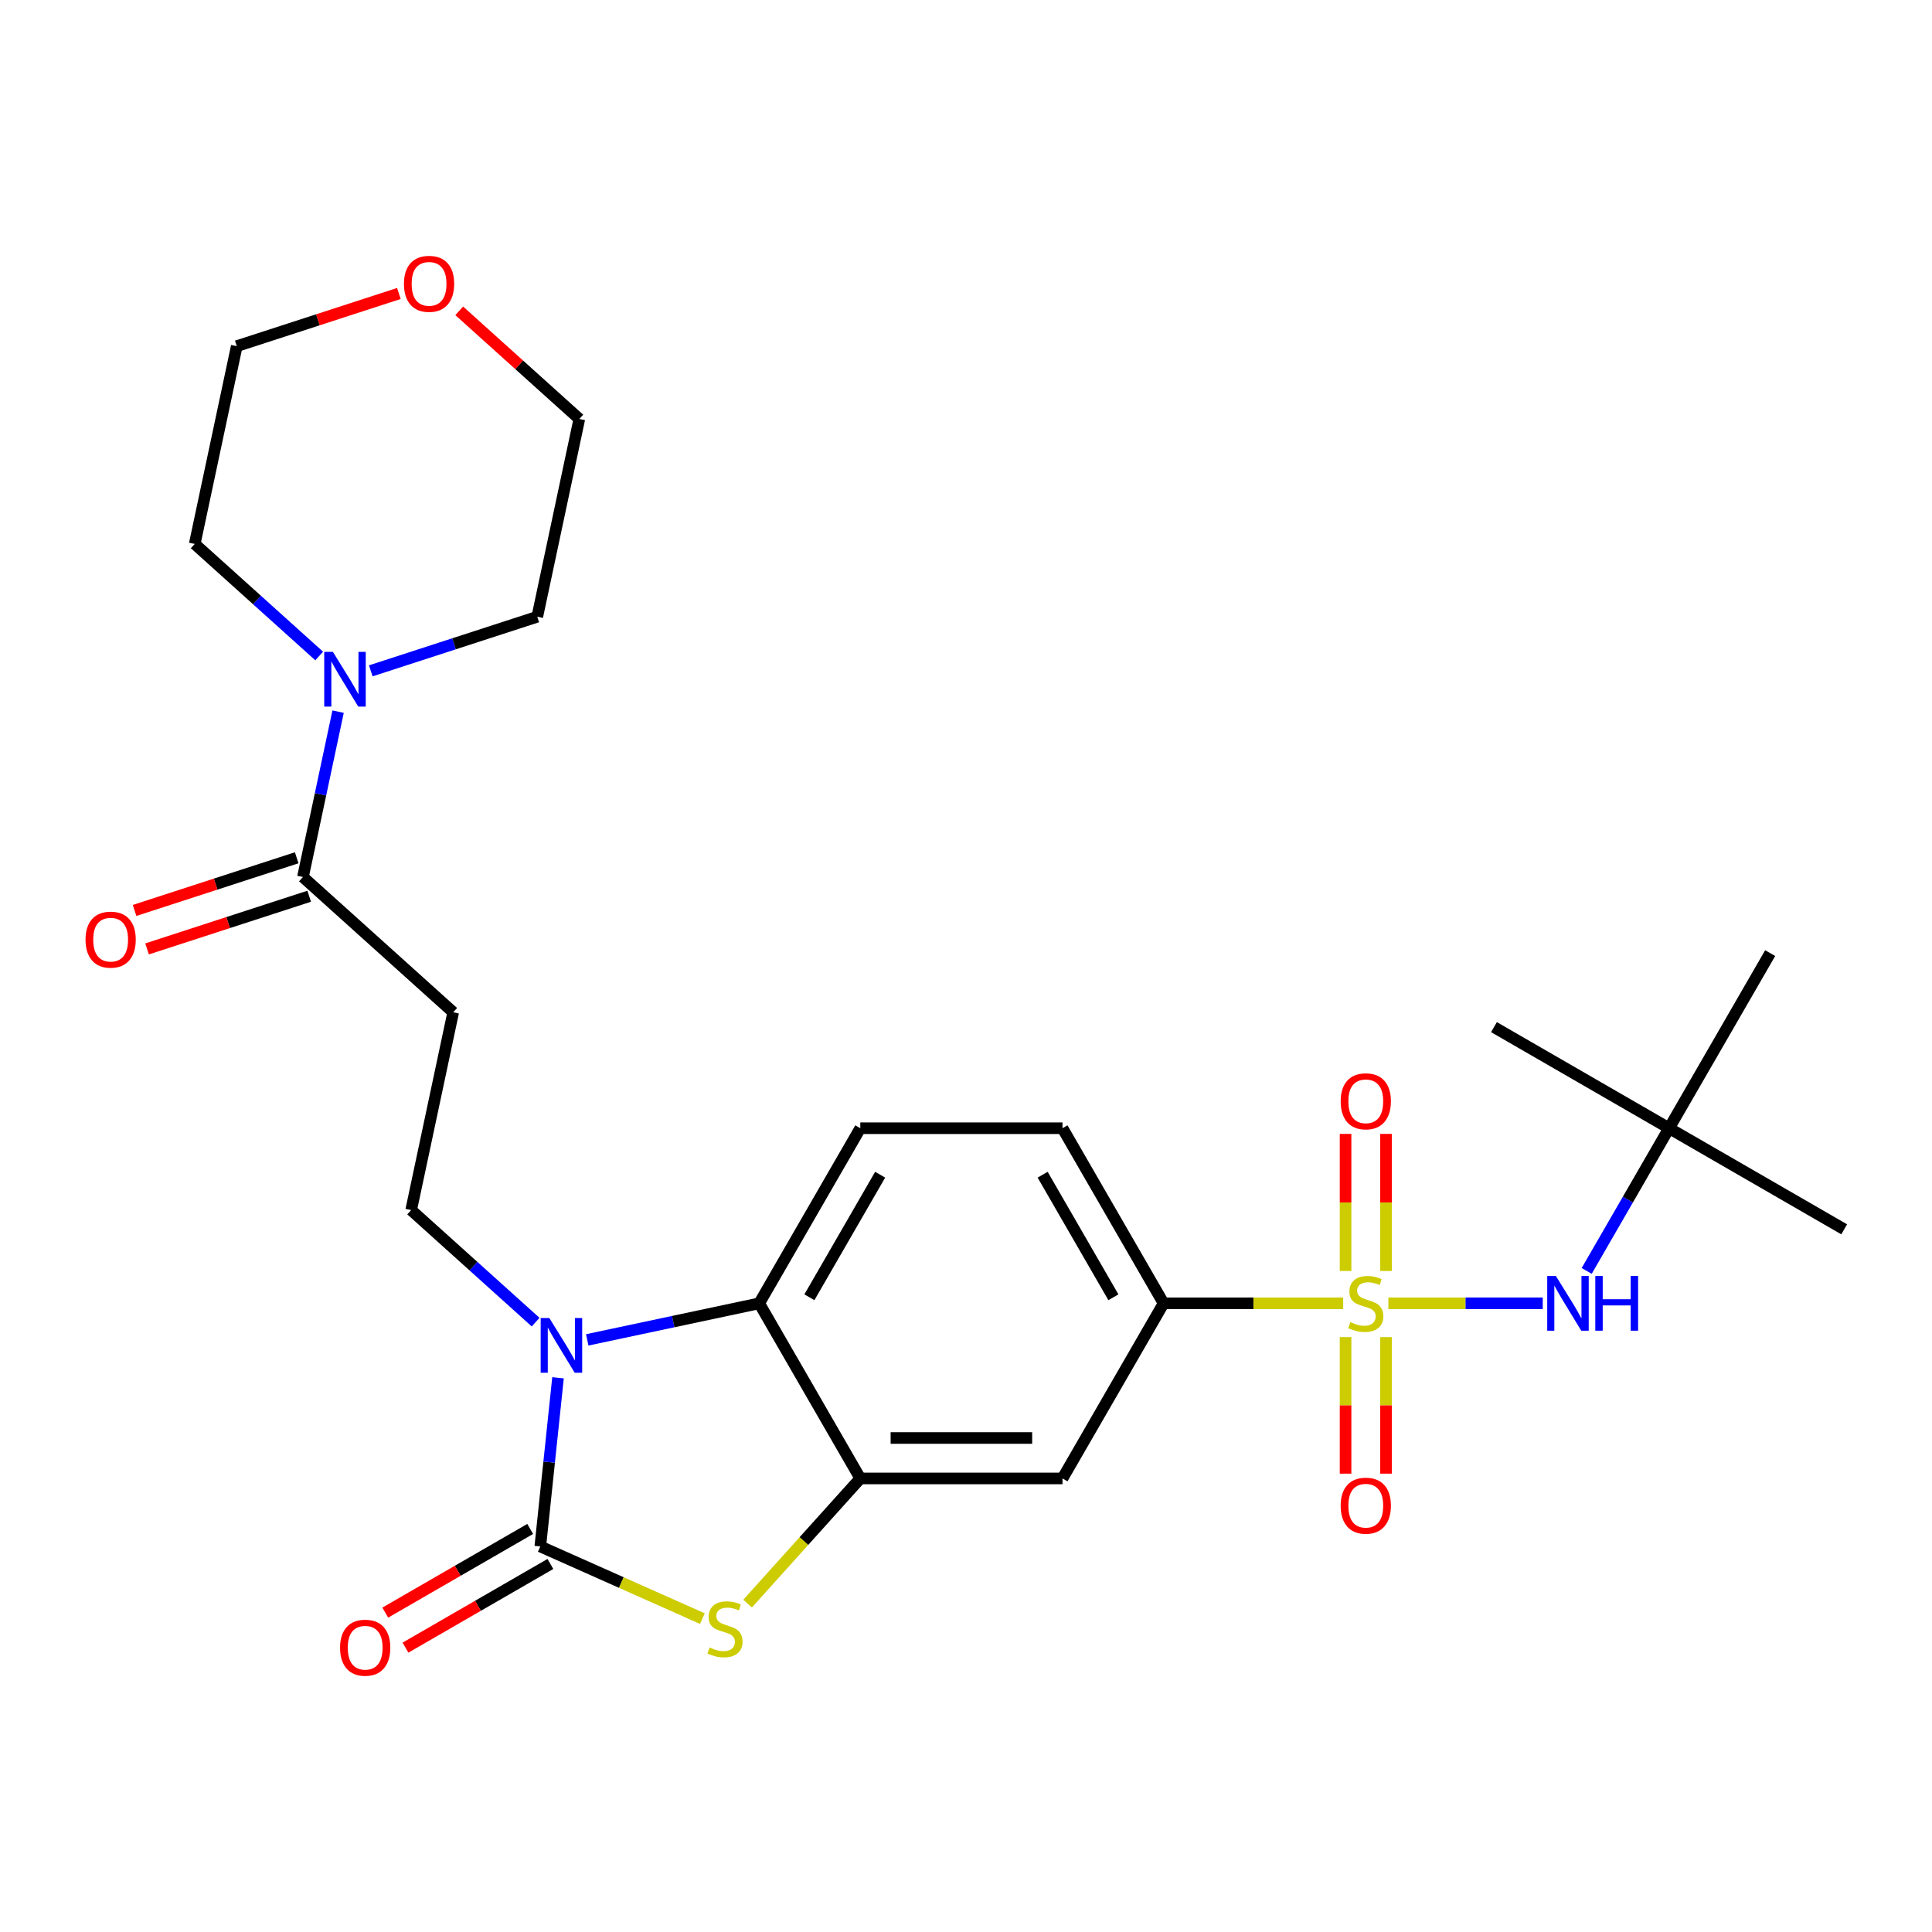 <?xml version='1.0' encoding='iso-8859-1'?>
<svg version='1.1' baseProfile='full'
              xmlns='http://www.w3.org/2000/svg'
                      xmlns:rdkit='http://www.rdkit.org/xml'
                      xmlns:xlink='http://www.w3.org/1999/xlink'
                  xml:space='preserve'
width='1000px' height='1000px' viewBox='0 0 1000 1000'>
<!-- END OF HEADER -->
<rect style='opacity:1.0;fill:#FFFFFF;stroke:none' width='1000' height='1000' x='0' y='0'> </rect>
<path class='bond-5' d='M 695.232,674.601 L 648.752,674.601' style='fill:none;fill-rule:evenodd;stroke:#CCCC00;stroke-width:6px;stroke-linecap:butt;stroke-linejoin:miter;stroke-opacity:1' />
<path class='bond-5' d='M 648.752,674.601 L 602.273,674.601' style='fill:none;fill-rule:evenodd;stroke:#000000;stroke-width:6px;stroke-linecap:butt;stroke-linejoin:miter;stroke-opacity:1' />
<path class='bond-6' d='M 718.624,674.601 L 758.572,674.601' style='fill:none;fill-rule:evenodd;stroke:#CCCC00;stroke-width:6px;stroke-linecap:butt;stroke-linejoin:miter;stroke-opacity:1' />
<path class='bond-6' d='M 758.572,674.601 L 798.519,674.601' style='fill:none;fill-rule:evenodd;stroke:#0000FF;stroke-width:6px;stroke-linecap:butt;stroke-linejoin:miter;stroke-opacity:1' />
<path class='bond-12' d='M 696.462,692.098 L 696.462,727.428' style='fill:none;fill-rule:evenodd;stroke:#CCCC00;stroke-width:6px;stroke-linecap:butt;stroke-linejoin:miter;stroke-opacity:1' />
<path class='bond-12' d='M 696.462,727.428 L 696.462,762.758' style='fill:none;fill-rule:evenodd;stroke:#FF0000;stroke-width:6px;stroke-linecap:butt;stroke-linejoin:miter;stroke-opacity:1' />
<path class='bond-12' d='M 717.394,692.098 L 717.394,727.428' style='fill:none;fill-rule:evenodd;stroke:#CCCC00;stroke-width:6px;stroke-linecap:butt;stroke-linejoin:miter;stroke-opacity:1' />
<path class='bond-12' d='M 717.394,727.428 L 717.394,762.758' style='fill:none;fill-rule:evenodd;stroke:#FF0000;stroke-width:6px;stroke-linecap:butt;stroke-linejoin:miter;stroke-opacity:1' />
<path class='bond-13' d='M 717.394,657.865 L 717.394,622.384' style='fill:none;fill-rule:evenodd;stroke:#CCCC00;stroke-width:6px;stroke-linecap:butt;stroke-linejoin:miter;stroke-opacity:1' />
<path class='bond-13' d='M 717.394,622.384 L 717.394,586.904' style='fill:none;fill-rule:evenodd;stroke:#FF0000;stroke-width:6px;stroke-linecap:butt;stroke-linejoin:miter;stroke-opacity:1' />
<path class='bond-13' d='M 696.462,657.865 L 696.462,622.384' style='fill:none;fill-rule:evenodd;stroke:#CCCC00;stroke-width:6px;stroke-linecap:butt;stroke-linejoin:miter;stroke-opacity:1' />
<path class='bond-13' d='M 696.462,622.384 L 696.462,586.904' style='fill:none;fill-rule:evenodd;stroke:#FF0000;stroke-width:6px;stroke-linecap:butt;stroke-linejoin:miter;stroke-opacity:1' />
<path class='bond-0' d='M 279.654,800.442 L 321.609,819.122' style='fill:none;fill-rule:evenodd;stroke:#000000;stroke-width:6px;stroke-linecap:butt;stroke-linejoin:miter;stroke-opacity:1' />
<path class='bond-0' d='M 321.609,819.122 L 363.565,837.802' style='fill:none;fill-rule:evenodd;stroke:#CCCC00;stroke-width:6px;stroke-linecap:butt;stroke-linejoin:miter;stroke-opacity:1' />
<path class='bond-15' d='M 274.421,791.379 L 236.912,813.035' style='fill:none;fill-rule:evenodd;stroke:#000000;stroke-width:6px;stroke-linecap:butt;stroke-linejoin:miter;stroke-opacity:1' />
<path class='bond-15' d='M 236.912,813.035 L 199.403,834.691' style='fill:none;fill-rule:evenodd;stroke:#FF0000;stroke-width:6px;stroke-linecap:butt;stroke-linejoin:miter;stroke-opacity:1' />
<path class='bond-15' d='M 284.887,809.506 L 247.378,831.162' style='fill:none;fill-rule:evenodd;stroke:#000000;stroke-width:6px;stroke-linecap:butt;stroke-linejoin:miter;stroke-opacity:1' />
<path class='bond-15' d='M 247.378,831.162 L 209.869,852.817' style='fill:none;fill-rule:evenodd;stroke:#FF0000;stroke-width:6px;stroke-linecap:butt;stroke-linejoin:miter;stroke-opacity:1' />
<path class='bond-28' d='M 279.654,800.442 L 284.242,756.789' style='fill:none;fill-rule:evenodd;stroke:#000000;stroke-width:6px;stroke-linecap:butt;stroke-linejoin:miter;stroke-opacity:1' />
<path class='bond-28' d='M 284.242,756.789 L 288.83,713.137' style='fill:none;fill-rule:evenodd;stroke:#0000FF;stroke-width:6px;stroke-linecap:butt;stroke-linejoin:miter;stroke-opacity:1' />
<path class='bond-1' d='M 303.95,693.521 L 348.456,684.061' style='fill:none;fill-rule:evenodd;stroke:#0000FF;stroke-width:6px;stroke-linecap:butt;stroke-linejoin:miter;stroke-opacity:1' />
<path class='bond-1' d='M 348.456,684.061 L 392.962,674.601' style='fill:none;fill-rule:evenodd;stroke:#000000;stroke-width:6px;stroke-linecap:butt;stroke-linejoin:miter;stroke-opacity:1' />
<path class='bond-10' d='M 277.237,684.334 L 245.028,655.333' style='fill:none;fill-rule:evenodd;stroke:#0000FF;stroke-width:6px;stroke-linecap:butt;stroke-linejoin:miter;stroke-opacity:1' />
<path class='bond-10' d='M 245.028,655.333 L 212.819,626.332' style='fill:none;fill-rule:evenodd;stroke:#000000;stroke-width:6px;stroke-linecap:butt;stroke-linejoin:miter;stroke-opacity:1' />
<path class='bond-2' d='M 386.958,830.019 L 416.124,797.627' style='fill:none;fill-rule:evenodd;stroke:#CCCC00;stroke-width:6px;stroke-linecap:butt;stroke-linejoin:miter;stroke-opacity:1' />
<path class='bond-2' d='M 416.124,797.627 L 445.289,765.235' style='fill:none;fill-rule:evenodd;stroke:#000000;stroke-width:6px;stroke-linecap:butt;stroke-linejoin:miter;stroke-opacity:1' />
<path class='bond-3' d='M 445.289,765.235 L 549.945,765.235' style='fill:none;fill-rule:evenodd;stroke:#000000;stroke-width:6px;stroke-linecap:butt;stroke-linejoin:miter;stroke-opacity:1' />
<path class='bond-3' d='M 460.988,744.304 L 534.247,744.304' style='fill:none;fill-rule:evenodd;stroke:#000000;stroke-width:6px;stroke-linecap:butt;stroke-linejoin:miter;stroke-opacity:1' />
<path class='bond-27' d='M 445.289,765.235 L 392.962,674.601' style='fill:none;fill-rule:evenodd;stroke:#000000;stroke-width:6px;stroke-linecap:butt;stroke-linejoin:miter;stroke-opacity:1' />
<path class='bond-4' d='M 392.962,674.601 L 445.289,583.967' style='fill:none;fill-rule:evenodd;stroke:#000000;stroke-width:6px;stroke-linecap:butt;stroke-linejoin:miter;stroke-opacity:1' />
<path class='bond-4' d='M 418.938,671.472 L 455.567,608.028' style='fill:none;fill-rule:evenodd;stroke:#000000;stroke-width:6px;stroke-linecap:butt;stroke-linejoin:miter;stroke-opacity:1' />
<path class='bond-8' d='M 602.273,674.601 L 549.945,765.235' style='fill:none;fill-rule:evenodd;stroke:#000000;stroke-width:6px;stroke-linecap:butt;stroke-linejoin:miter;stroke-opacity:1' />
<path class='bond-16' d='M 602.273,674.601 L 549.945,583.967' style='fill:none;fill-rule:evenodd;stroke:#000000;stroke-width:6px;stroke-linecap:butt;stroke-linejoin:miter;stroke-opacity:1' />
<path class='bond-16' d='M 576.297,671.472 L 539.667,608.028' style='fill:none;fill-rule:evenodd;stroke:#000000;stroke-width:6px;stroke-linecap:butt;stroke-linejoin:miter;stroke-opacity:1' />
<path class='bond-17' d='M 821.269,657.825 L 842.59,620.896' style='fill:none;fill-rule:evenodd;stroke:#0000FF;stroke-width:6px;stroke-linecap:butt;stroke-linejoin:miter;stroke-opacity:1' />
<path class='bond-17' d='M 842.59,620.896 L 863.911,583.967' style='fill:none;fill-rule:evenodd;stroke:#000000;stroke-width:6px;stroke-linecap:butt;stroke-linejoin:miter;stroke-opacity:1' />
<path class='bond-7' d='M 156.804,453.935 L 234.578,523.964' style='fill:none;fill-rule:evenodd;stroke:#000000;stroke-width:6px;stroke-linecap:butt;stroke-linejoin:miter;stroke-opacity:1' />
<path class='bond-9' d='M 156.804,453.935 L 165.901,411.139' style='fill:none;fill-rule:evenodd;stroke:#000000;stroke-width:6px;stroke-linecap:butt;stroke-linejoin:miter;stroke-opacity:1' />
<path class='bond-9' d='M 165.901,411.139 L 174.997,368.343' style='fill:none;fill-rule:evenodd;stroke:#0000FF;stroke-width:6px;stroke-linecap:butt;stroke-linejoin:miter;stroke-opacity:1' />
<path class='bond-18' d='M 153.57,443.982 L 111.612,457.615' style='fill:none;fill-rule:evenodd;stroke:#000000;stroke-width:6px;stroke-linecap:butt;stroke-linejoin:miter;stroke-opacity:1' />
<path class='bond-18' d='M 111.612,457.615 L 69.653,471.248' style='fill:none;fill-rule:evenodd;stroke:#FF0000;stroke-width:6px;stroke-linecap:butt;stroke-linejoin:miter;stroke-opacity:1' />
<path class='bond-18' d='M 160.038,463.889 L 118.08,477.522' style='fill:none;fill-rule:evenodd;stroke:#000000;stroke-width:6px;stroke-linecap:butt;stroke-linejoin:miter;stroke-opacity:1' />
<path class='bond-18' d='M 118.08,477.522 L 76.121,491.155' style='fill:none;fill-rule:evenodd;stroke:#FF0000;stroke-width:6px;stroke-linecap:butt;stroke-linejoin:miter;stroke-opacity:1' />
<path class='bond-20' d='M 165.207,339.541 L 132.998,310.54' style='fill:none;fill-rule:evenodd;stroke:#0000FF;stroke-width:6px;stroke-linecap:butt;stroke-linejoin:miter;stroke-opacity:1' />
<path class='bond-20' d='M 132.998,310.54 L 100.789,281.539' style='fill:none;fill-rule:evenodd;stroke:#000000;stroke-width:6px;stroke-linecap:butt;stroke-linejoin:miter;stroke-opacity:1' />
<path class='bond-21' d='M 191.919,347.227 L 235.008,333.227' style='fill:none;fill-rule:evenodd;stroke:#0000FF;stroke-width:6px;stroke-linecap:butt;stroke-linejoin:miter;stroke-opacity:1' />
<path class='bond-21' d='M 235.008,333.227 L 278.096,319.227' style='fill:none;fill-rule:evenodd;stroke:#000000;stroke-width:6px;stroke-linecap:butt;stroke-linejoin:miter;stroke-opacity:1' />
<path class='bond-11' d='M 212.819,626.332 L 234.578,523.964' style='fill:none;fill-rule:evenodd;stroke:#000000;stroke-width:6px;stroke-linecap:butt;stroke-linejoin:miter;stroke-opacity:1' />
<path class='bond-14' d='M 445.289,583.967 L 549.945,583.967' style='fill:none;fill-rule:evenodd;stroke:#000000;stroke-width:6px;stroke-linecap:butt;stroke-linejoin:miter;stroke-opacity:1' />
<path class='bond-24' d='M 863.911,583.967 L 954.545,636.295' style='fill:none;fill-rule:evenodd;stroke:#000000;stroke-width:6px;stroke-linecap:butt;stroke-linejoin:miter;stroke-opacity:1' />
<path class='bond-25' d='M 863.911,583.967 L 773.277,531.639' style='fill:none;fill-rule:evenodd;stroke:#000000;stroke-width:6px;stroke-linecap:butt;stroke-linejoin:miter;stroke-opacity:1' />
<path class='bond-26' d='M 863.911,583.967 L 916.239,493.333' style='fill:none;fill-rule:evenodd;stroke:#000000;stroke-width:6px;stroke-linecap:butt;stroke-linejoin:miter;stroke-opacity:1' />
<path class='bond-19' d='M 237.698,160.891 L 268.777,188.875' style='fill:none;fill-rule:evenodd;stroke:#FF0000;stroke-width:6px;stroke-linecap:butt;stroke-linejoin:miter;stroke-opacity:1' />
<path class='bond-19' d='M 268.777,188.875 L 299.855,216.858' style='fill:none;fill-rule:evenodd;stroke:#000000;stroke-width:6px;stroke-linecap:butt;stroke-linejoin:miter;stroke-opacity:1' />
<path class='bond-29' d='M 206.465,151.904 L 164.506,165.537' style='fill:none;fill-rule:evenodd;stroke:#FF0000;stroke-width:6px;stroke-linecap:butt;stroke-linejoin:miter;stroke-opacity:1' />
<path class='bond-29' d='M 164.506,165.537 L 122.548,179.17' style='fill:none;fill-rule:evenodd;stroke:#000000;stroke-width:6px;stroke-linecap:butt;stroke-linejoin:miter;stroke-opacity:1' />
<path class='bond-22' d='M 100.789,281.539 L 122.548,179.17' style='fill:none;fill-rule:evenodd;stroke:#000000;stroke-width:6px;stroke-linecap:butt;stroke-linejoin:miter;stroke-opacity:1' />
<path class='bond-23' d='M 278.096,319.227 L 299.855,216.858' style='fill:none;fill-rule:evenodd;stroke:#000000;stroke-width:6px;stroke-linecap:butt;stroke-linejoin:miter;stroke-opacity:1' />
<path  class='atom-0' d='M 698.928 684.321
Q 699.248 684.441, 700.568 685.001
Q 701.888 685.561, 703.328 685.921
Q 704.808 686.241, 706.248 686.241
Q 708.928 686.241, 710.488 684.961
Q 712.048 683.641, 712.048 681.361
Q 712.048 679.801, 711.248 678.841
Q 710.488 677.881, 709.288 677.361
Q 708.088 676.841, 706.088 676.241
Q 703.568 675.481, 702.048 674.761
Q 700.568 674.041, 699.488 672.521
Q 698.448 671.001, 698.448 668.441
Q 698.448 664.881, 700.848 662.681
Q 703.288 660.481, 708.088 660.481
Q 711.368 660.481, 715.088 662.041
L 714.168 665.121
Q 710.768 663.721, 708.208 663.721
Q 705.448 663.721, 703.928 664.881
Q 702.408 666.001, 702.448 667.961
Q 702.448 669.481, 703.208 670.401
Q 704.008 671.321, 705.128 671.841
Q 706.288 672.361, 708.208 672.961
Q 710.768 673.761, 712.288 674.561
Q 713.808 675.361, 714.888 677.001
Q 716.008 678.601, 716.008 681.361
Q 716.008 685.281, 713.368 687.401
Q 710.768 689.481, 706.408 689.481
Q 703.888 689.481, 701.968 688.921
Q 700.088 688.401, 697.848 687.481
L 698.928 684.321
' fill='#CCCC00'/>
<path  class='atom-2' d='M 284.333 682.2
L 293.613 697.2
Q 294.533 698.68, 296.013 701.36
Q 297.493 704.04, 297.573 704.2
L 297.573 682.2
L 301.333 682.2
L 301.333 710.52
L 297.453 710.52
L 287.493 694.12
Q 286.333 692.2, 285.093 690
Q 283.893 687.8, 283.533 687.12
L 283.533 710.52
L 279.853 710.52
L 279.853 682.2
L 284.333 682.2
' fill='#0000FF'/>
<path  class='atom-3' d='M 367.261 852.73
Q 367.581 852.85, 368.901 853.41
Q 370.221 853.97, 371.661 854.33
Q 373.141 854.65, 374.581 854.65
Q 377.261 854.65, 378.821 853.37
Q 380.381 852.05, 380.381 849.77
Q 380.381 848.21, 379.581 847.25
Q 378.821 846.29, 377.621 845.77
Q 376.421 845.25, 374.421 844.65
Q 371.901 843.89, 370.381 843.17
Q 368.901 842.45, 367.821 840.93
Q 366.781 839.41, 366.781 836.85
Q 366.781 833.29, 369.181 831.09
Q 371.621 828.89, 376.421 828.89
Q 379.701 828.89, 383.421 830.45
L 382.501 833.53
Q 379.101 832.13, 376.541 832.13
Q 373.781 832.13, 372.261 833.29
Q 370.741 834.41, 370.781 836.37
Q 370.781 837.89, 371.541 838.81
Q 372.341 839.73, 373.461 840.25
Q 374.621 840.77, 376.541 841.37
Q 379.101 842.17, 380.621 842.97
Q 382.141 843.77, 383.221 845.41
Q 384.341 847.01, 384.341 849.77
Q 384.341 853.69, 381.701 855.81
Q 379.101 857.89, 374.741 857.89
Q 372.221 857.89, 370.301 857.33
Q 368.421 856.81, 366.181 855.89
L 367.261 852.73
' fill='#CCCC00'/>
<path  class='atom-7' d='M 805.323 660.441
L 814.603 675.441
Q 815.523 676.921, 817.003 679.601
Q 818.483 682.281, 818.563 682.441
L 818.563 660.441
L 822.323 660.441
L 822.323 688.761
L 818.443 688.761
L 808.483 672.361
Q 807.323 670.441, 806.083 668.241
Q 804.883 666.041, 804.523 665.361
L 804.523 688.761
L 800.843 688.761
L 800.843 660.441
L 805.323 660.441
' fill='#0000FF'/>
<path  class='atom-7' d='M 825.723 660.441
L 829.563 660.441
L 829.563 672.481
L 844.043 672.481
L 844.043 660.441
L 847.883 660.441
L 847.883 688.761
L 844.043 688.761
L 844.043 675.681
L 829.563 675.681
L 829.563 688.761
L 825.723 688.761
L 825.723 660.441
' fill='#0000FF'/>
<path  class='atom-10' d='M 172.303 337.407
L 181.583 352.407
Q 182.503 353.887, 183.983 356.567
Q 185.463 359.247, 185.543 359.407
L 185.543 337.407
L 189.303 337.407
L 189.303 365.727
L 185.423 365.727
L 175.463 349.327
Q 174.303 347.407, 173.063 345.207
Q 171.863 343.007, 171.503 342.327
L 171.503 365.727
L 167.823 365.727
L 167.823 337.407
L 172.303 337.407
' fill='#0000FF'/>
<path  class='atom-13' d='M 693.928 779.337
Q 693.928 772.537, 697.288 768.737
Q 700.648 764.937, 706.928 764.937
Q 713.208 764.937, 716.568 768.737
Q 719.928 772.537, 719.928 779.337
Q 719.928 786.217, 716.528 790.137
Q 713.128 794.017, 706.928 794.017
Q 700.688 794.017, 697.288 790.137
Q 693.928 786.257, 693.928 779.337
M 706.928 790.817
Q 711.248 790.817, 713.568 787.937
Q 715.928 785.017, 715.928 779.337
Q 715.928 773.777, 713.568 770.977
Q 711.248 768.137, 706.928 768.137
Q 702.608 768.137, 700.248 770.937
Q 697.928 773.737, 697.928 779.337
Q 697.928 785.057, 700.248 787.937
Q 702.608 790.817, 706.928 790.817
' fill='#FF0000'/>
<path  class='atom-14' d='M 693.928 570.026
Q 693.928 563.226, 697.288 559.426
Q 700.648 555.626, 706.928 555.626
Q 713.208 555.626, 716.568 559.426
Q 719.928 563.226, 719.928 570.026
Q 719.928 576.906, 716.528 580.826
Q 713.128 584.706, 706.928 584.706
Q 700.688 584.706, 697.288 580.826
Q 693.928 576.946, 693.928 570.026
M 706.928 581.506
Q 711.248 581.506, 713.568 578.626
Q 715.928 575.706, 715.928 570.026
Q 715.928 564.466, 713.568 561.666
Q 711.248 558.826, 706.928 558.826
Q 702.608 558.826, 700.248 561.626
Q 697.928 564.426, 697.928 570.026
Q 697.928 575.746, 700.248 578.626
Q 702.608 581.506, 706.928 581.506
' fill='#FF0000'/>
<path  class='atom-16' d='M 176.019 852.85
Q 176.019 846.05, 179.379 842.25
Q 182.739 838.45, 189.019 838.45
Q 195.299 838.45, 198.659 842.25
Q 202.019 846.05, 202.019 852.85
Q 202.019 859.73, 198.619 863.65
Q 195.219 867.53, 189.019 867.53
Q 182.779 867.53, 179.379 863.65
Q 176.019 859.77, 176.019 852.85
M 189.019 864.33
Q 193.339 864.33, 195.659 861.45
Q 198.019 858.53, 198.019 852.85
Q 198.019 847.29, 195.659 844.49
Q 193.339 841.65, 189.019 841.65
Q 184.699 841.65, 182.339 844.45
Q 180.019 847.25, 180.019 852.85
Q 180.019 858.57, 182.339 861.45
Q 184.699 864.33, 189.019 864.33
' fill='#FF0000'/>
<path  class='atom-19' d='M 44.271 486.356
Q 44.271 479.556, 47.631 475.756
Q 50.991 471.956, 57.271 471.956
Q 63.551 471.956, 66.911 475.756
Q 70.271 479.556, 70.271 486.356
Q 70.271 493.236, 66.871 497.156
Q 63.471 501.036, 57.271 501.036
Q 51.031 501.036, 47.631 497.156
Q 44.271 493.276, 44.271 486.356
M 57.271 497.836
Q 61.591 497.836, 63.911 494.956
Q 66.271 492.036, 66.271 486.356
Q 66.271 480.796, 63.911 477.996
Q 61.591 475.156, 57.271 475.156
Q 52.951 475.156, 50.591 477.956
Q 48.271 480.756, 48.271 486.356
Q 48.271 492.076, 50.591 494.956
Q 52.951 497.836, 57.271 497.836
' fill='#FF0000'/>
<path  class='atom-20' d='M 209.081 146.91
Q 209.081 140.11, 212.441 136.31
Q 215.801 132.51, 222.081 132.51
Q 228.361 132.51, 231.721 136.31
Q 235.081 140.11, 235.081 146.91
Q 235.081 153.79, 231.681 157.71
Q 228.281 161.59, 222.081 161.59
Q 215.841 161.59, 212.441 157.71
Q 209.081 153.83, 209.081 146.91
M 222.081 158.39
Q 226.401 158.39, 228.721 155.51
Q 231.081 152.59, 231.081 146.91
Q 231.081 141.35, 228.721 138.55
Q 226.401 135.71, 222.081 135.71
Q 217.761 135.71, 215.401 138.51
Q 213.081 141.31, 213.081 146.91
Q 213.081 152.63, 215.401 155.51
Q 217.761 158.39, 222.081 158.39
' fill='#FF0000'/>
</svg>
